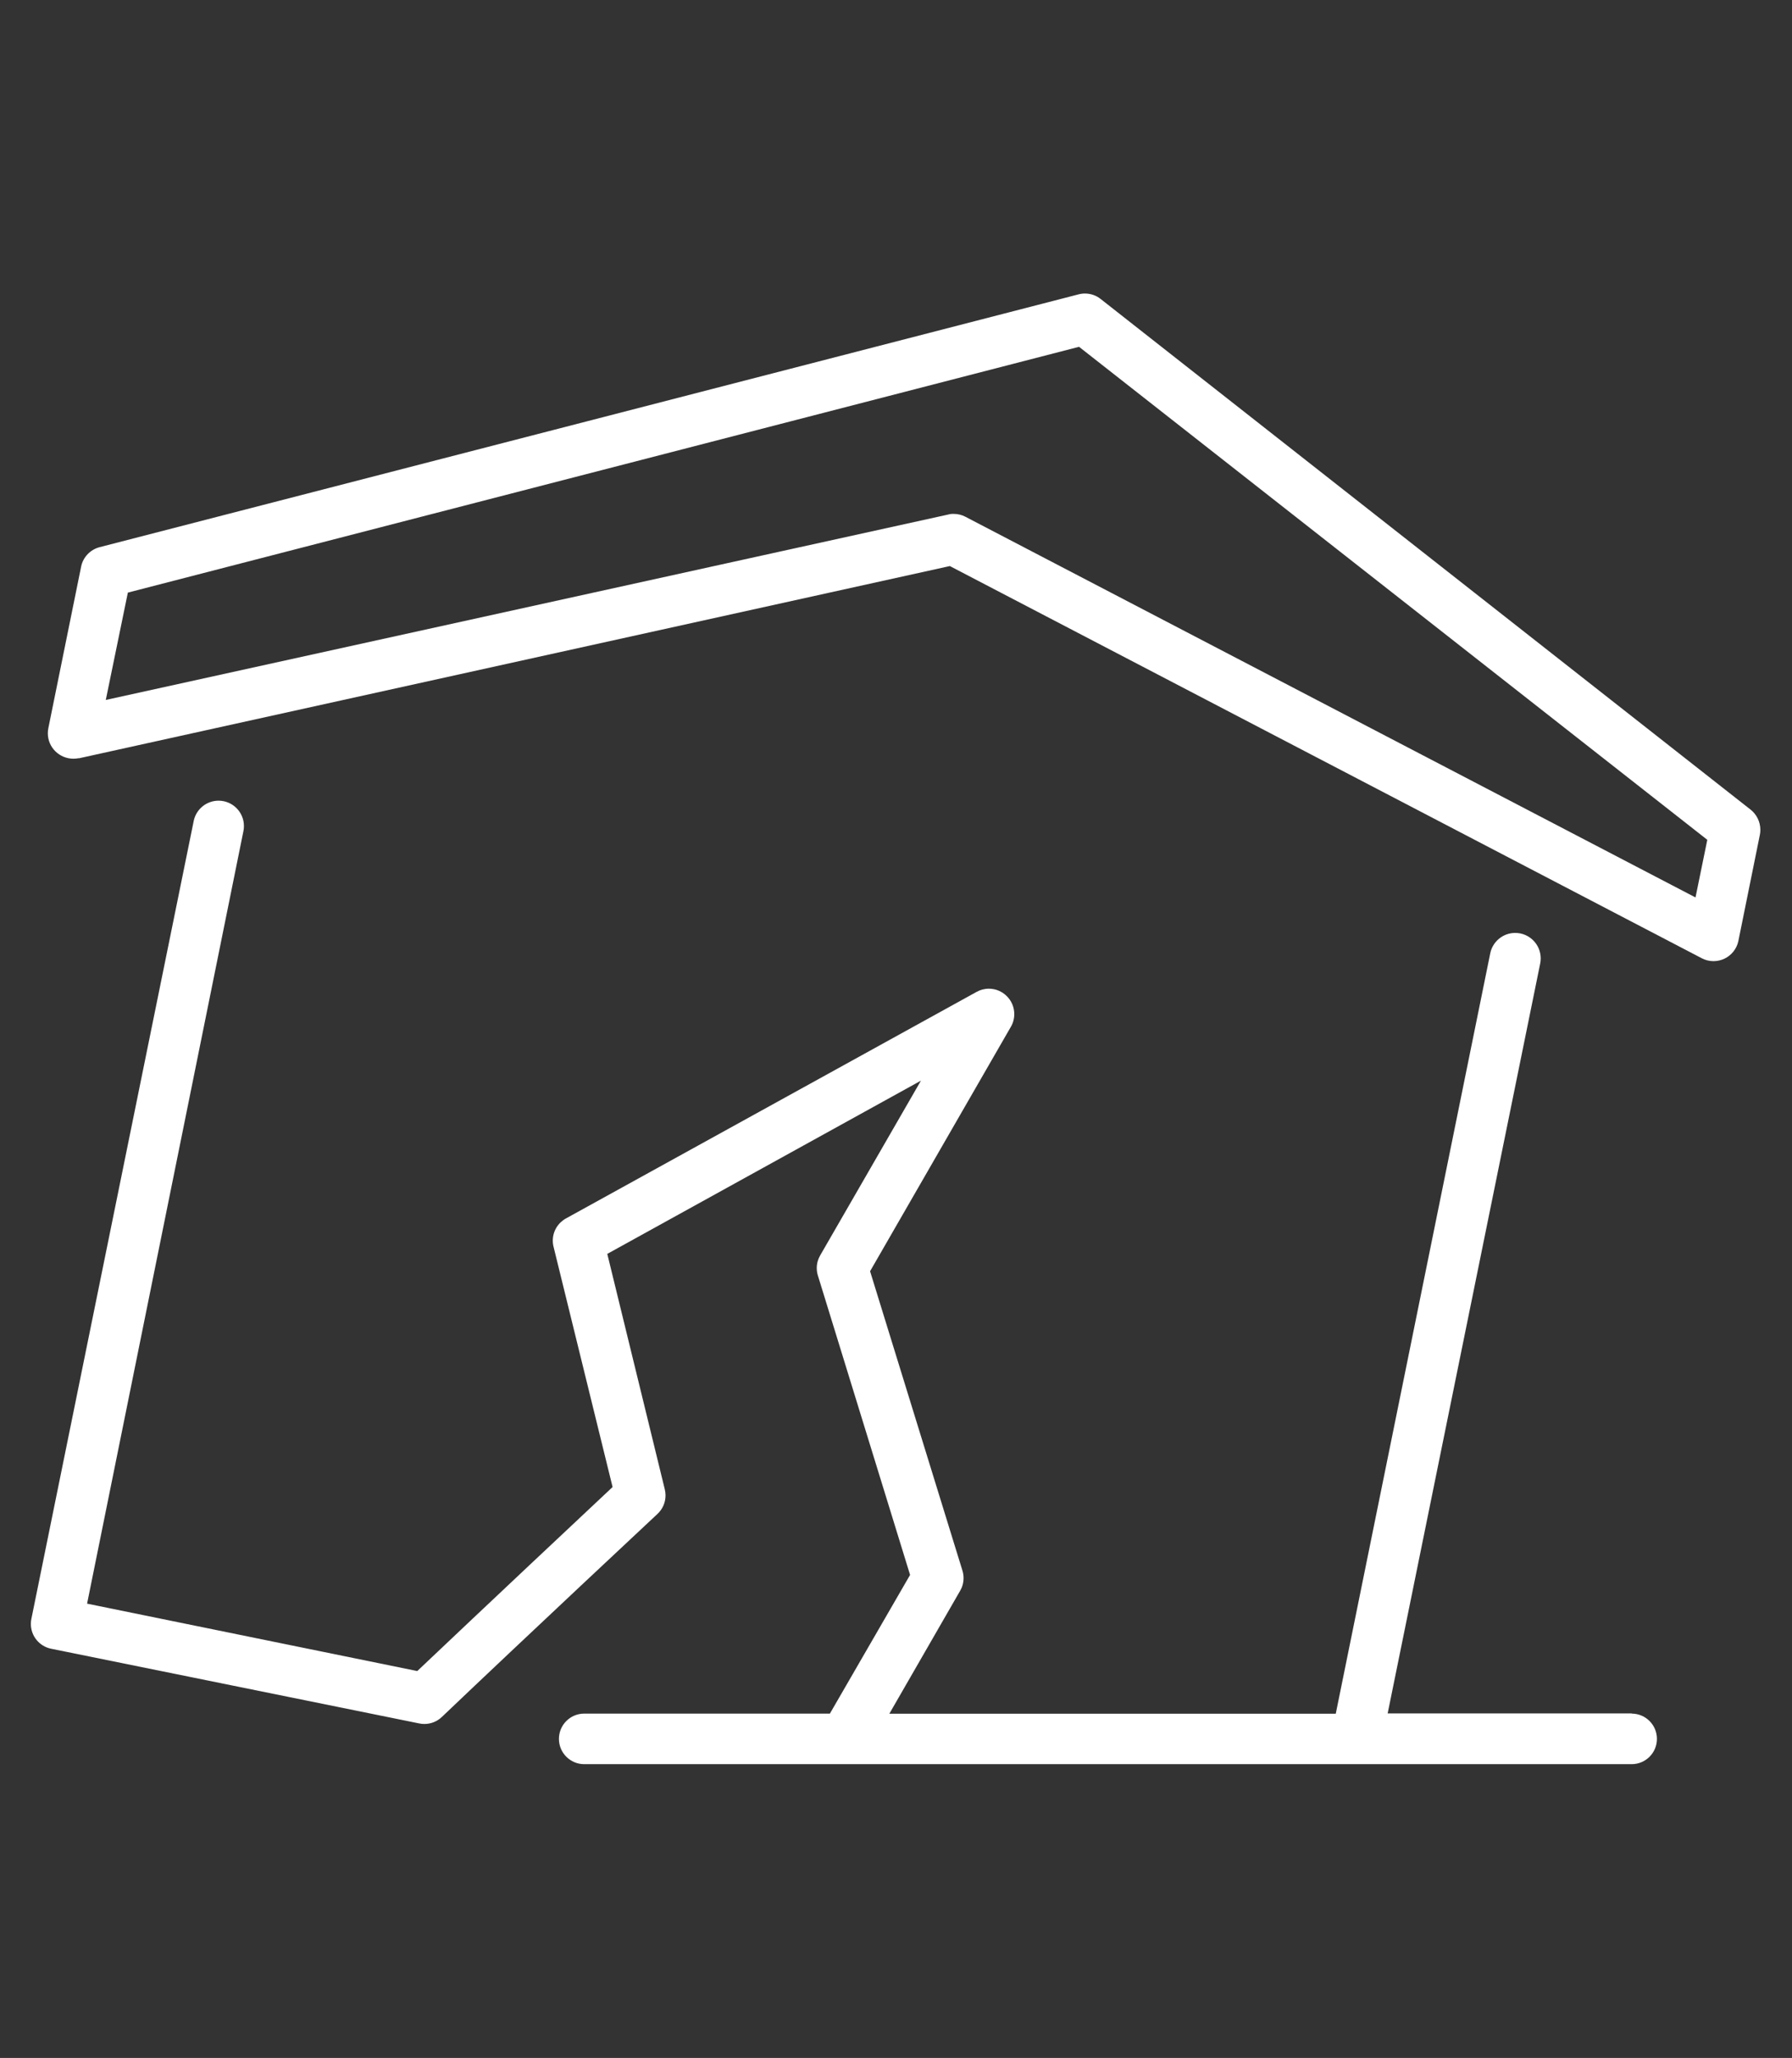 <svg xmlns="http://www.w3.org/2000/svg" width="892" height="1024" viewBox="0 0 892 1024"><rect x="0" y="0" width="892" height="1024" fill="#333333" stroke="none"/><title></title><g id="icomoon-ignore"></g><path fill="#fff" d="M39.201 377.334l433.598-95.675 374.315 195.165c1.688 0.898 3.69 1.426 5.816 1.426 0.019 0 0.037 0 0.056 0h-0.003c1.952-0.021 3.794-0.467 5.446-1.25l-0.079 0.034c3.543-1.697 6.129-4.904 6.945-8.764l0.015-0.082 10.691-52.785c0.156-0.75 0.245-1.611 0.245-2.494 0-4.079-1.904-7.714-4.872-10.064l-0.027-0.020-323.501-254.071c-2.12-1.683-4.834-2.7-7.786-2.7-1.168 0-2.298 0.159-3.371 0.457l0.088-0.021-487.222 125.778c-4.663 1.237-8.213 4.969-9.168 9.646l-0.014 0.081-16.309 80.33c-0.165 0.764-0.259 1.641-0.259 2.541 0 3.542 1.464 6.742 3.82 9.028l0.003 0.003c2.308 2.244 5.462 3.627 8.939 3.627 0.932 0 1.841-0.099 2.717-0.288l-0.084 0.015zM63.644 294.865l473.47-122.298 312.726 245.309-5.87 28.677-363.498-189.463c-1.667-0.872-3.642-1.384-5.736-1.384-0.047 0-0.094 0-0.14 0.001h0.007c-0.127-0.008-0.276-0.012-0.426-0.012-0.806 0-1.583 0.127-2.31 0.362l0.053-0.015-419.26 92.237z"></path><path fill="#fff" d="M812.316 852.565h-121.585l75.928-373.141c0.163-0.763 0.256-1.639 0.256-2.537 0-7.007-5.68-12.687-12.687-12.687-6.109 0-11.21 4.318-12.417 10.068l-0.015 0.083-76.892 378.34h-222.208l35.26-61.212c1.053-1.8 1.675-3.963 1.675-6.271 0-1.354-0.214-2.658-0.61-3.88l0.025 0.089-45.951-148.879 70.058-121.585c1.084-1.82 1.724-4.013 1.724-6.356 0-3.458-1.395-6.59-3.654-8.863l0.001 0.001c-2.285-2.335-5.469-3.783-8.992-3.783-2.257 0-4.375 0.594-6.206 1.635l0.062-0.033-204.347 112.697c-3.947 2.174-6.577 6.307-6.577 11.054 0 1.138 0.151 2.24 0.434 3.289l-0.020-0.088 29.348 119.405c-15.806 14.8-62.889 59.032-97.226 91.566l-164.35-33.541 77.815-384.377c0.164-0.763 0.257-1.639 0.257-2.537 0-6.973-5.653-12.626-12.626-12.626-6.075 0-11.148 4.291-12.354 10.007l-0.015 0.082-80.791 396.955c-0.172 0.781-0.271 1.678-0.271 2.598 0 6.063 4.29 11.124 10 12.313l0.082 0.014 183.3 37.188c0.754 0.16 1.619 0.252 2.507 0.252 3.392 0 6.471-1.343 8.733-3.526l-0.004 0.004c41.632-39.662 107.247-100.958 107.247-100.958 2.495-2.306 4.051-5.594 4.051-9.247 0-1.063-0.132-2.096-0.38-3.082l0.019 0.087-28.635-117.183 156.132-86.2-50.185 86.996c-1.053 1.8-1.675 3.963-1.675 6.271 0 1.354 0.214 2.658 0.61 3.88l-0.025-0.089 45.867 148.879-39.914 69.010h-122.298c-6.947 0-12.578 5.631-12.578 12.578s5.631 12.578 12.578 12.578v0h521.391c6.947 0 12.578-5.631 12.578-12.578s-5.631-12.578-12.578-12.578v0z"></path></svg>